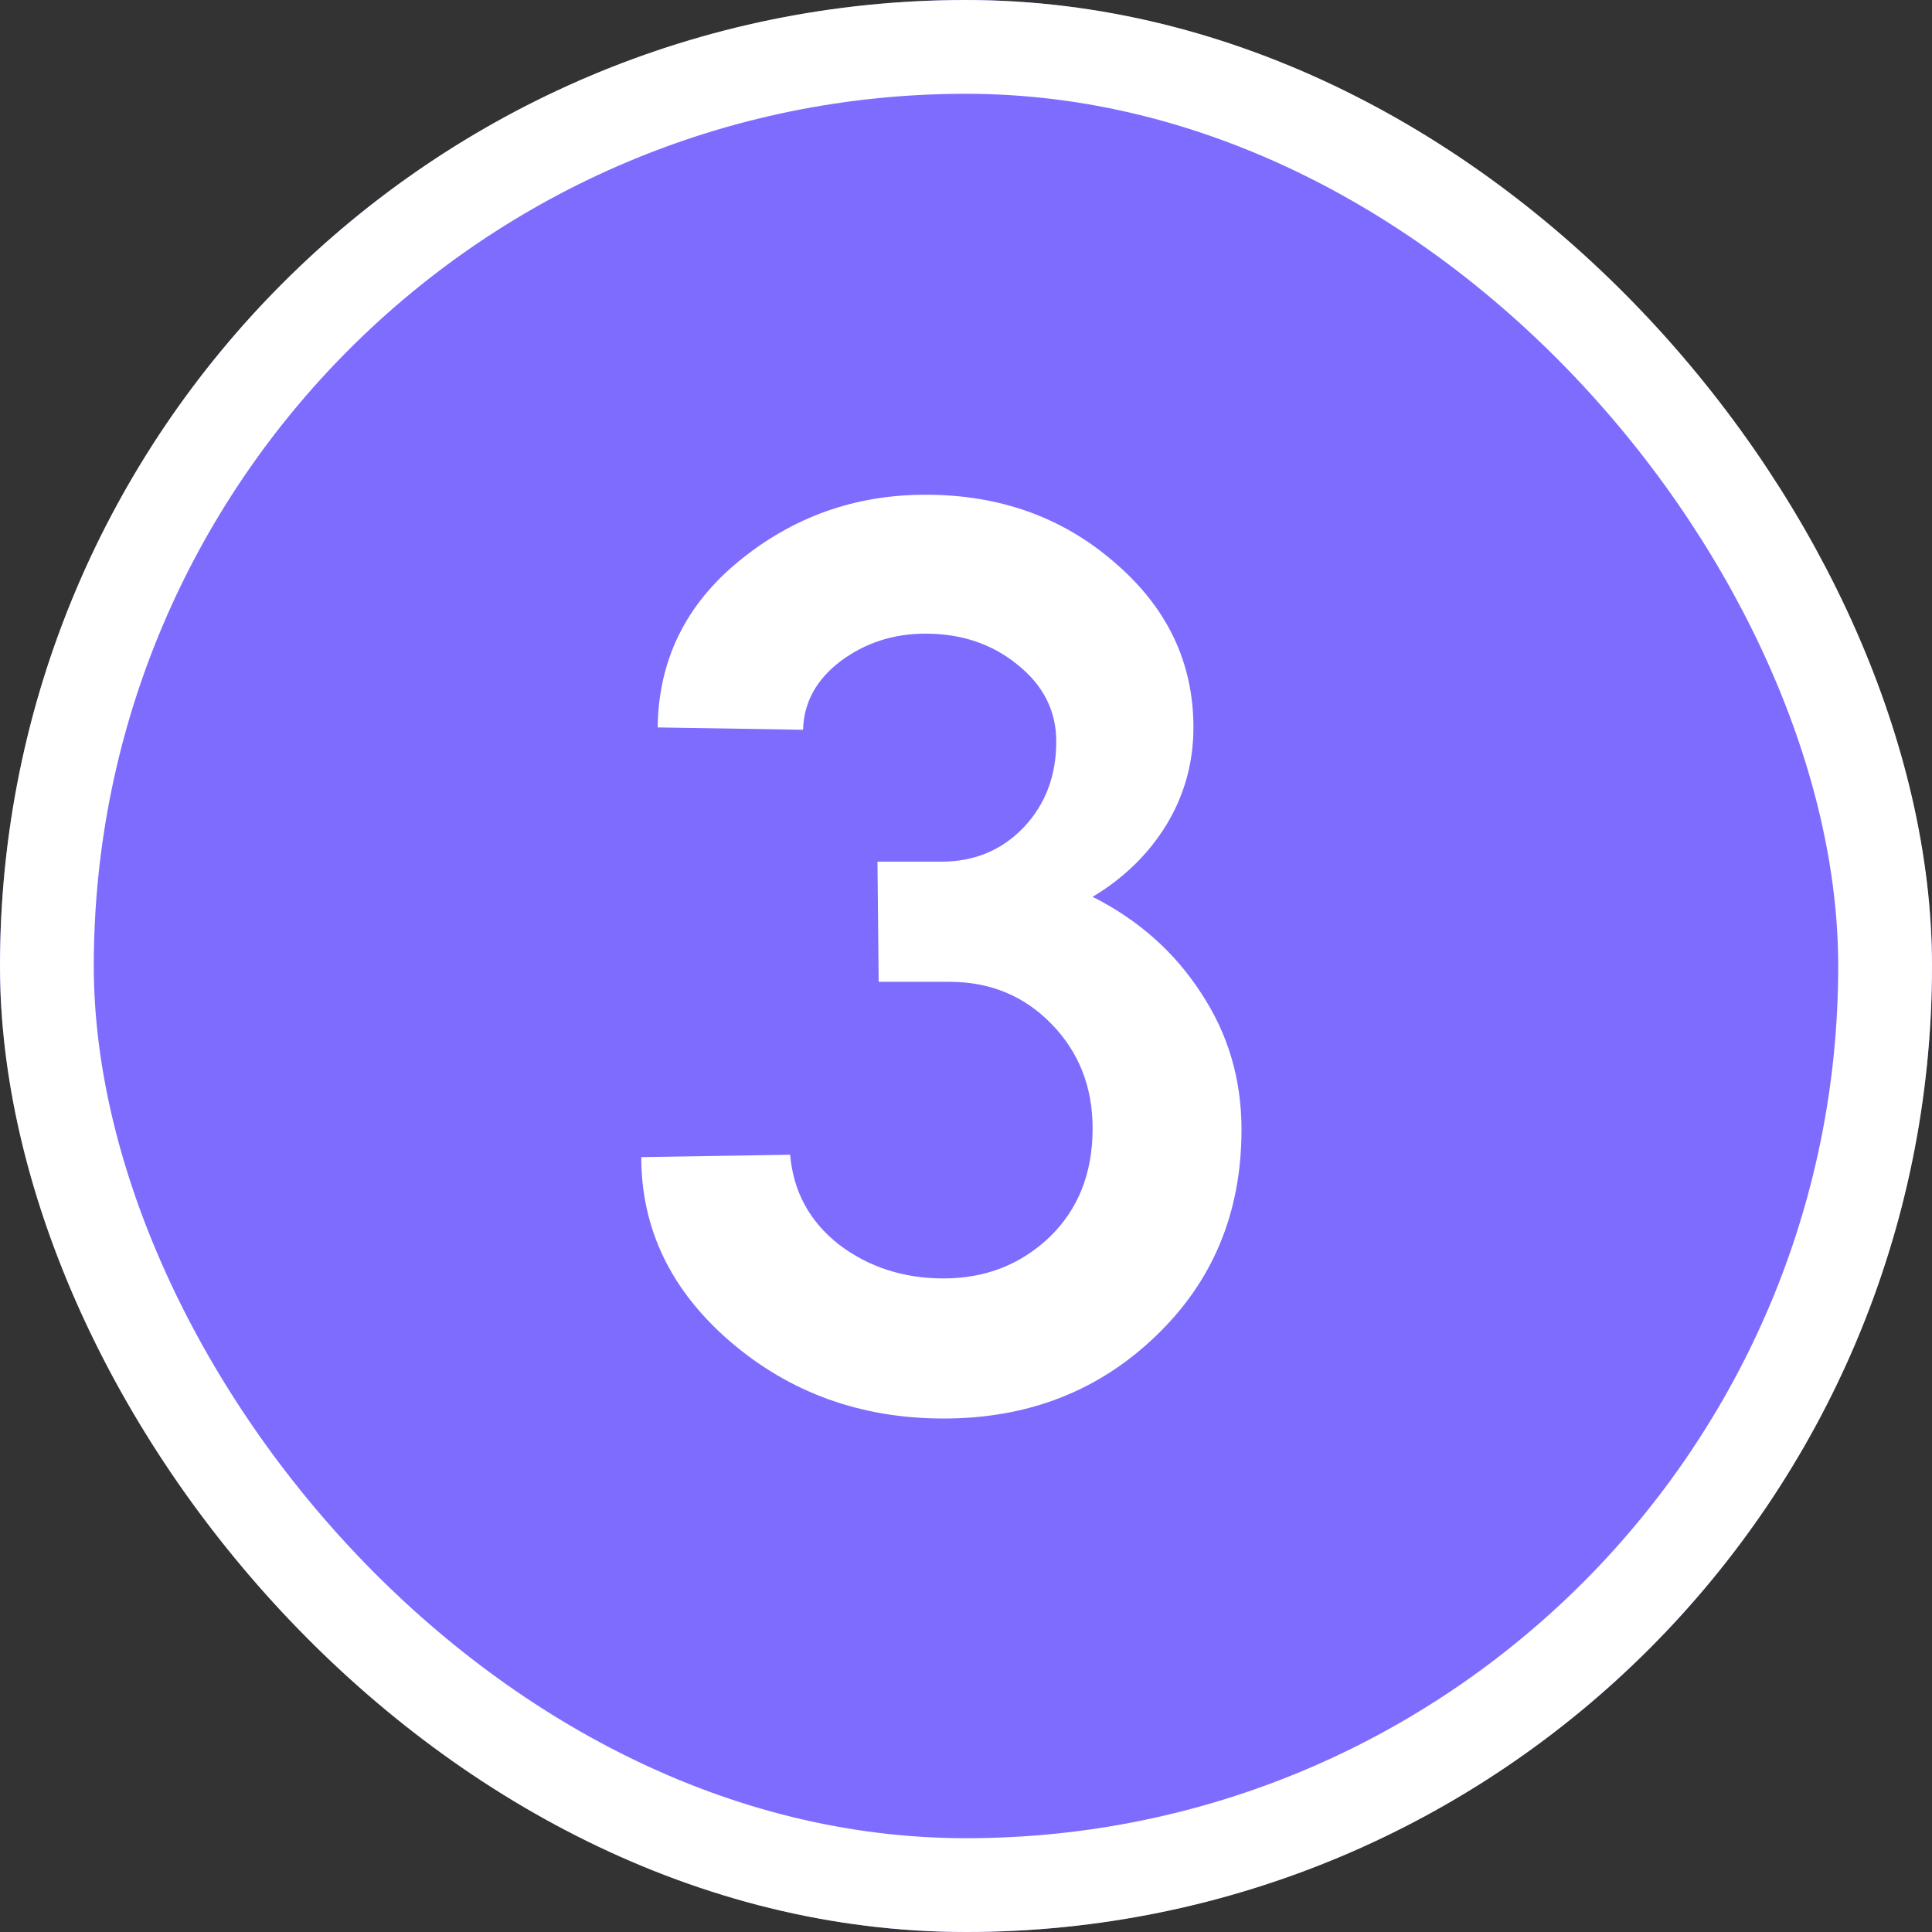 <svg width="103" height="103" viewBox="0 0 103 103" fill="none" xmlns="http://www.w3.org/2000/svg">
<rect x="0" y="0" width="103" height="103" fill="#333333" stroke="none"/>
<g clip-path="url(#clip0_2000_658)">
<circle cx="51.5" cy="51.5" r="51.5" fill="#7E6CFF"/>
<path d="M50.312 75.625C45.917 75.625 42.125 74.26 38.938 71.531C35.771 68.802 34.188 65.521 34.188 61.688L42.125 61.562C42.292 63.521 43.156 65.115 44.719 66.344C46.302 67.552 48.167 68.156 50.312 68.156C52.521 68.156 54.396 67.427 55.938 65.969C57.479 64.49 58.25 62.552 58.25 60.156C58.25 57.948 57.521 56.094 56.062 54.594C54.604 53.094 52.792 52.344 50.625 52.344H46.844L46.781 45.938H50.188C51.938 45.938 53.396 45.333 54.562 44.125C55.729 42.896 56.312 41.365 56.312 39.531C56.312 37.906 55.625 36.542 54.25 35.438C52.896 34.333 51.26 33.781 49.344 33.781C47.635 33.781 46.125 34.271 44.812 35.25C43.521 36.229 42.854 37.448 42.812 38.906L35.062 38.781C35.104 35.198 36.552 32.24 39.406 29.906C42.281 27.552 45.594 26.375 49.344 26.375C53.302 26.375 56.667 27.583 59.438 30C62.229 32.396 63.625 35.323 63.625 38.781C63.625 40.656 63.146 42.385 62.188 43.969C61.229 45.531 59.917 46.812 58.25 47.812C60.688 49.042 62.615 50.75 64.031 52.938C65.469 55.104 66.188 57.531 66.188 60.219C66.188 64.656 64.656 68.333 61.594 71.25C58.552 74.167 54.792 75.625 50.312 75.625Z" fill="white"/>
</g>
<rect x="2.5" y="2.5" width="98" height="98" rx="49" stroke="white" stroke-width="5"/>
<defs>
<clipPath id="clip0_2000_658">
<rect width="103" height="103" rx="51.5" fill="white"/>
</clipPath>
</defs>
</svg>
